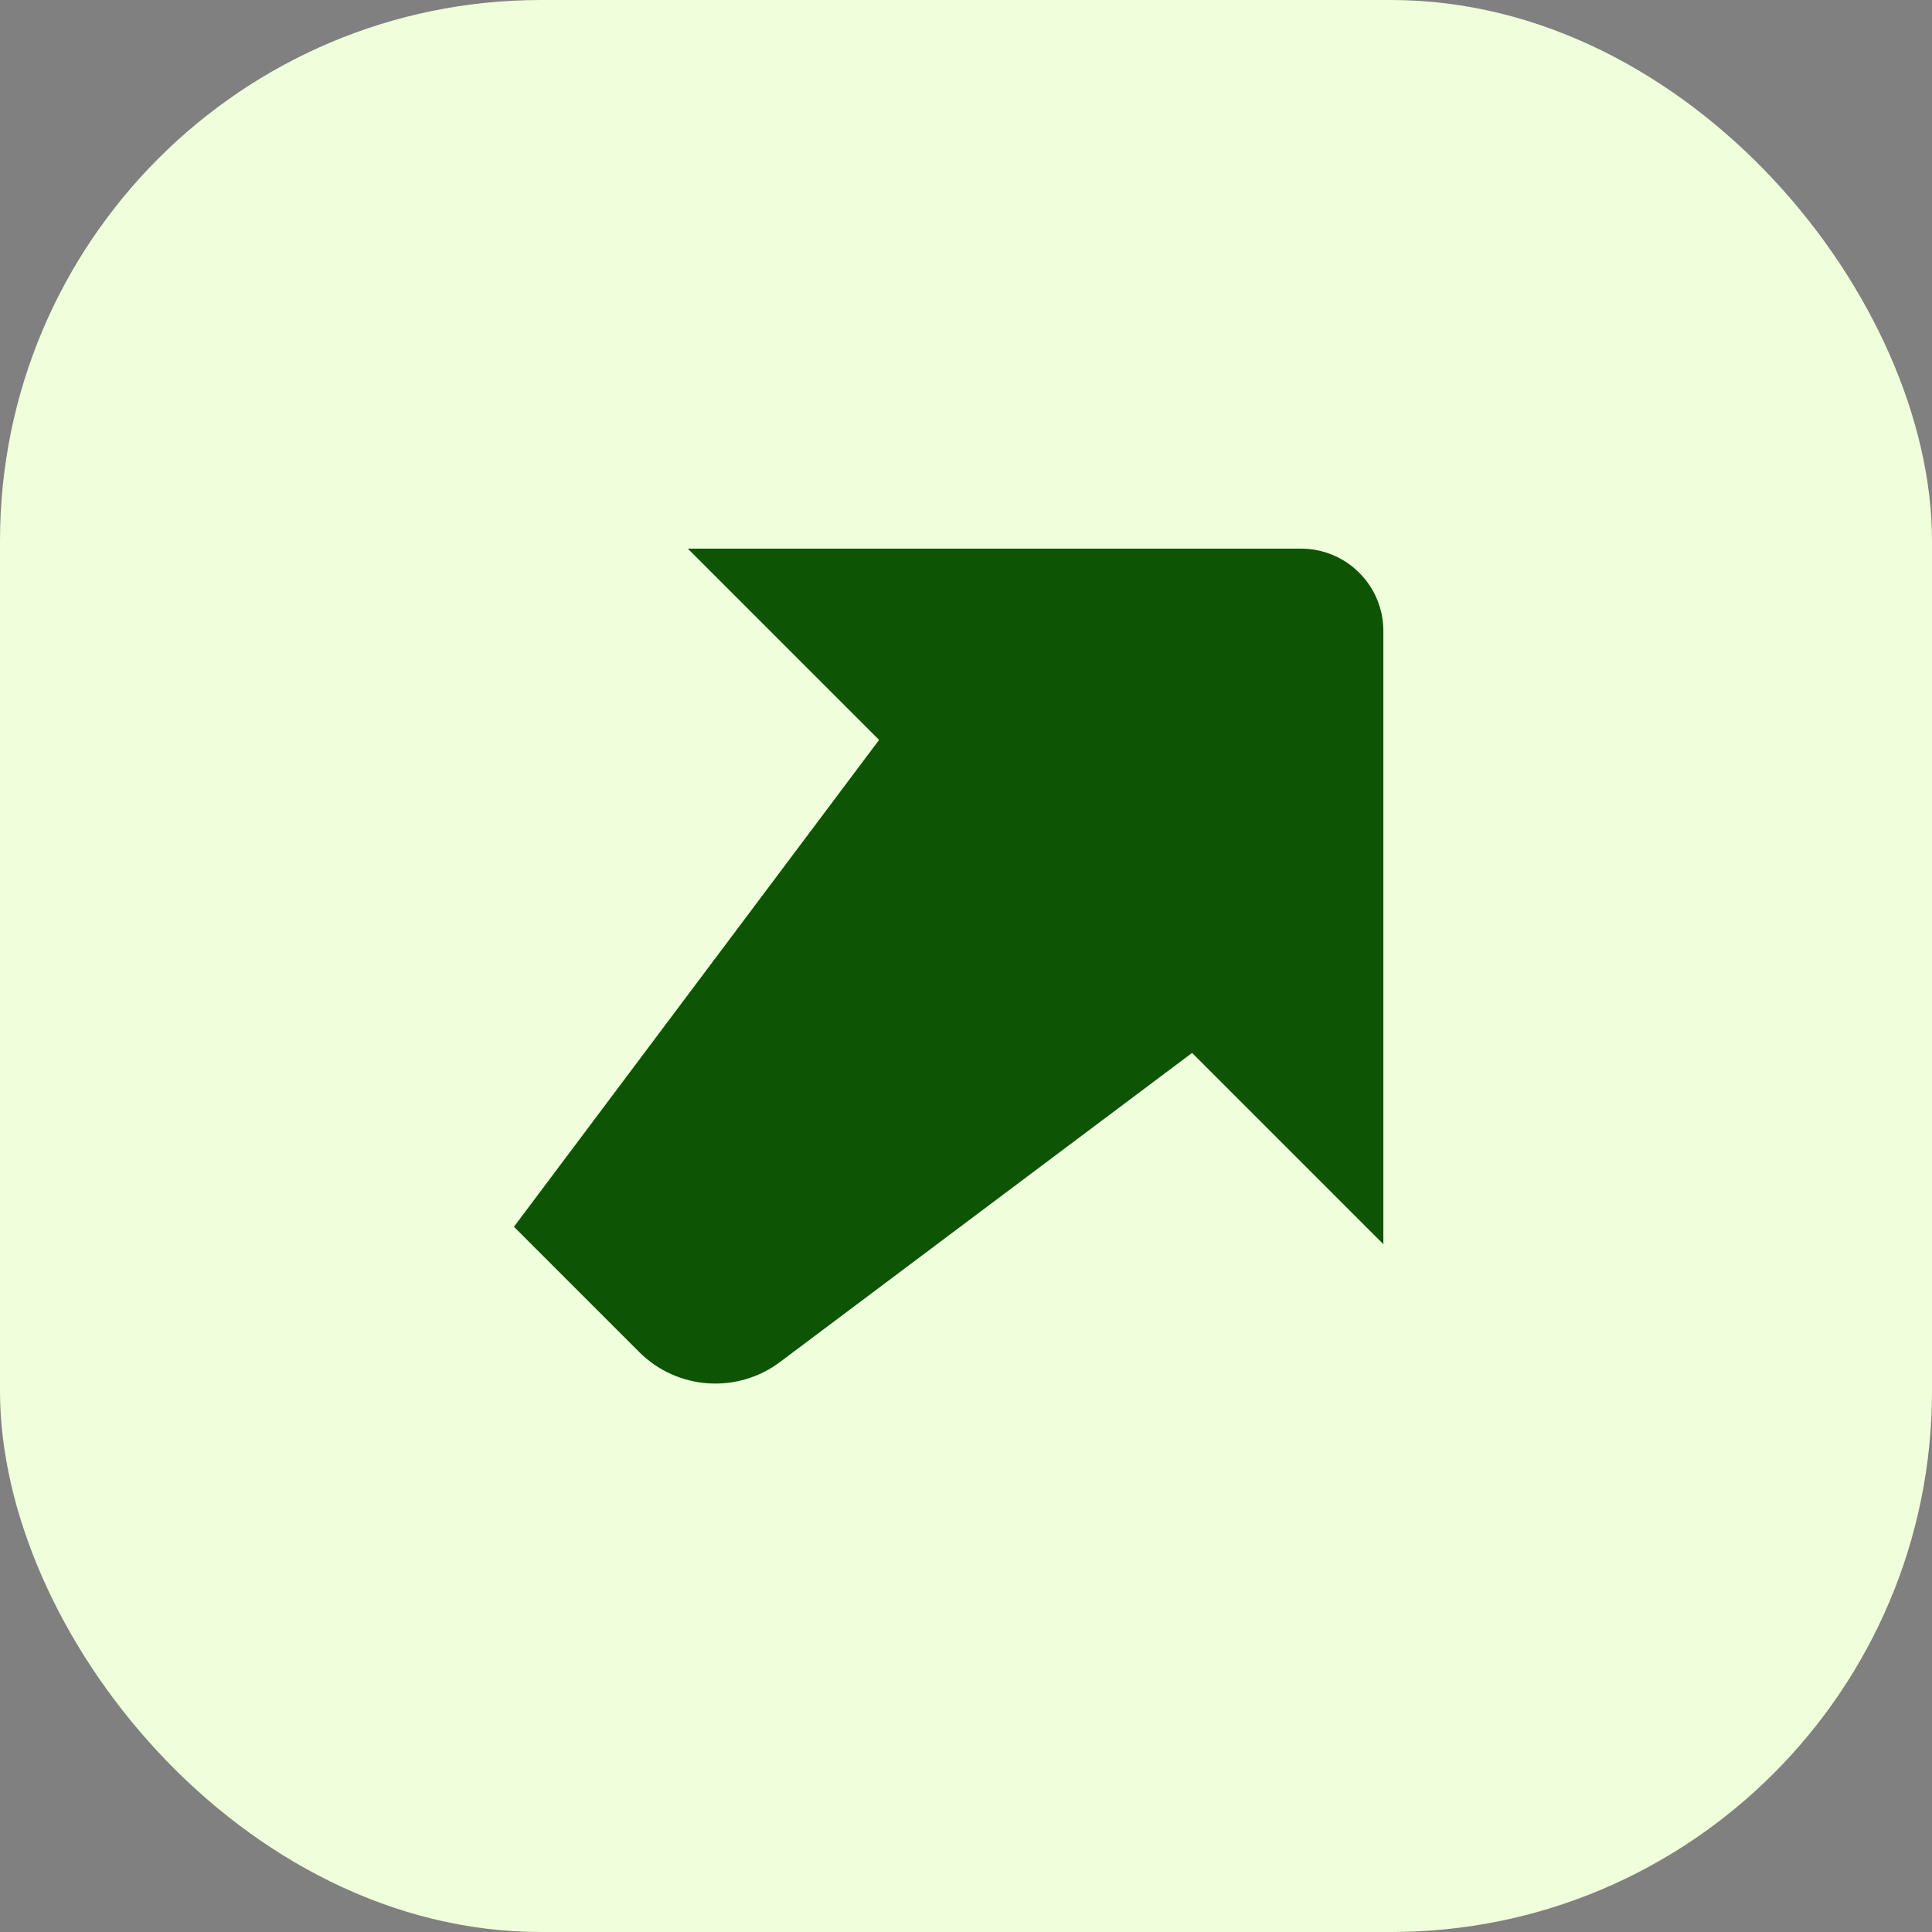 <?xml version="1.0" encoding="UTF-8"?> <svg xmlns="http://www.w3.org/2000/svg" width="50" height="50" viewBox="0 0 50 50" fill="none"><rect x="0" y="0" width="50" height="50" fill="#808080" stroke="none"/><rect width="50" height="50" rx="14" fill="#EFFEDB"></rect><g clip-path="url(#clip0_435_982)"><path d="M33.671 14.199H17.801L22.751 19.149L13.301 31.749L16.541 34.989C17.525 35.973 19.079 36.081 20.189 35.247L30.851 27.249L35.801 32.199V16.329C35.801 15.153 34.847 14.199 33.671 14.199Z" fill="#0E5405"></path></g><defs><clipPath id="clip0_435_982"><rect width="36" height="36" fill="white" transform="translate(7 7)"></rect></clipPath></defs></svg> 